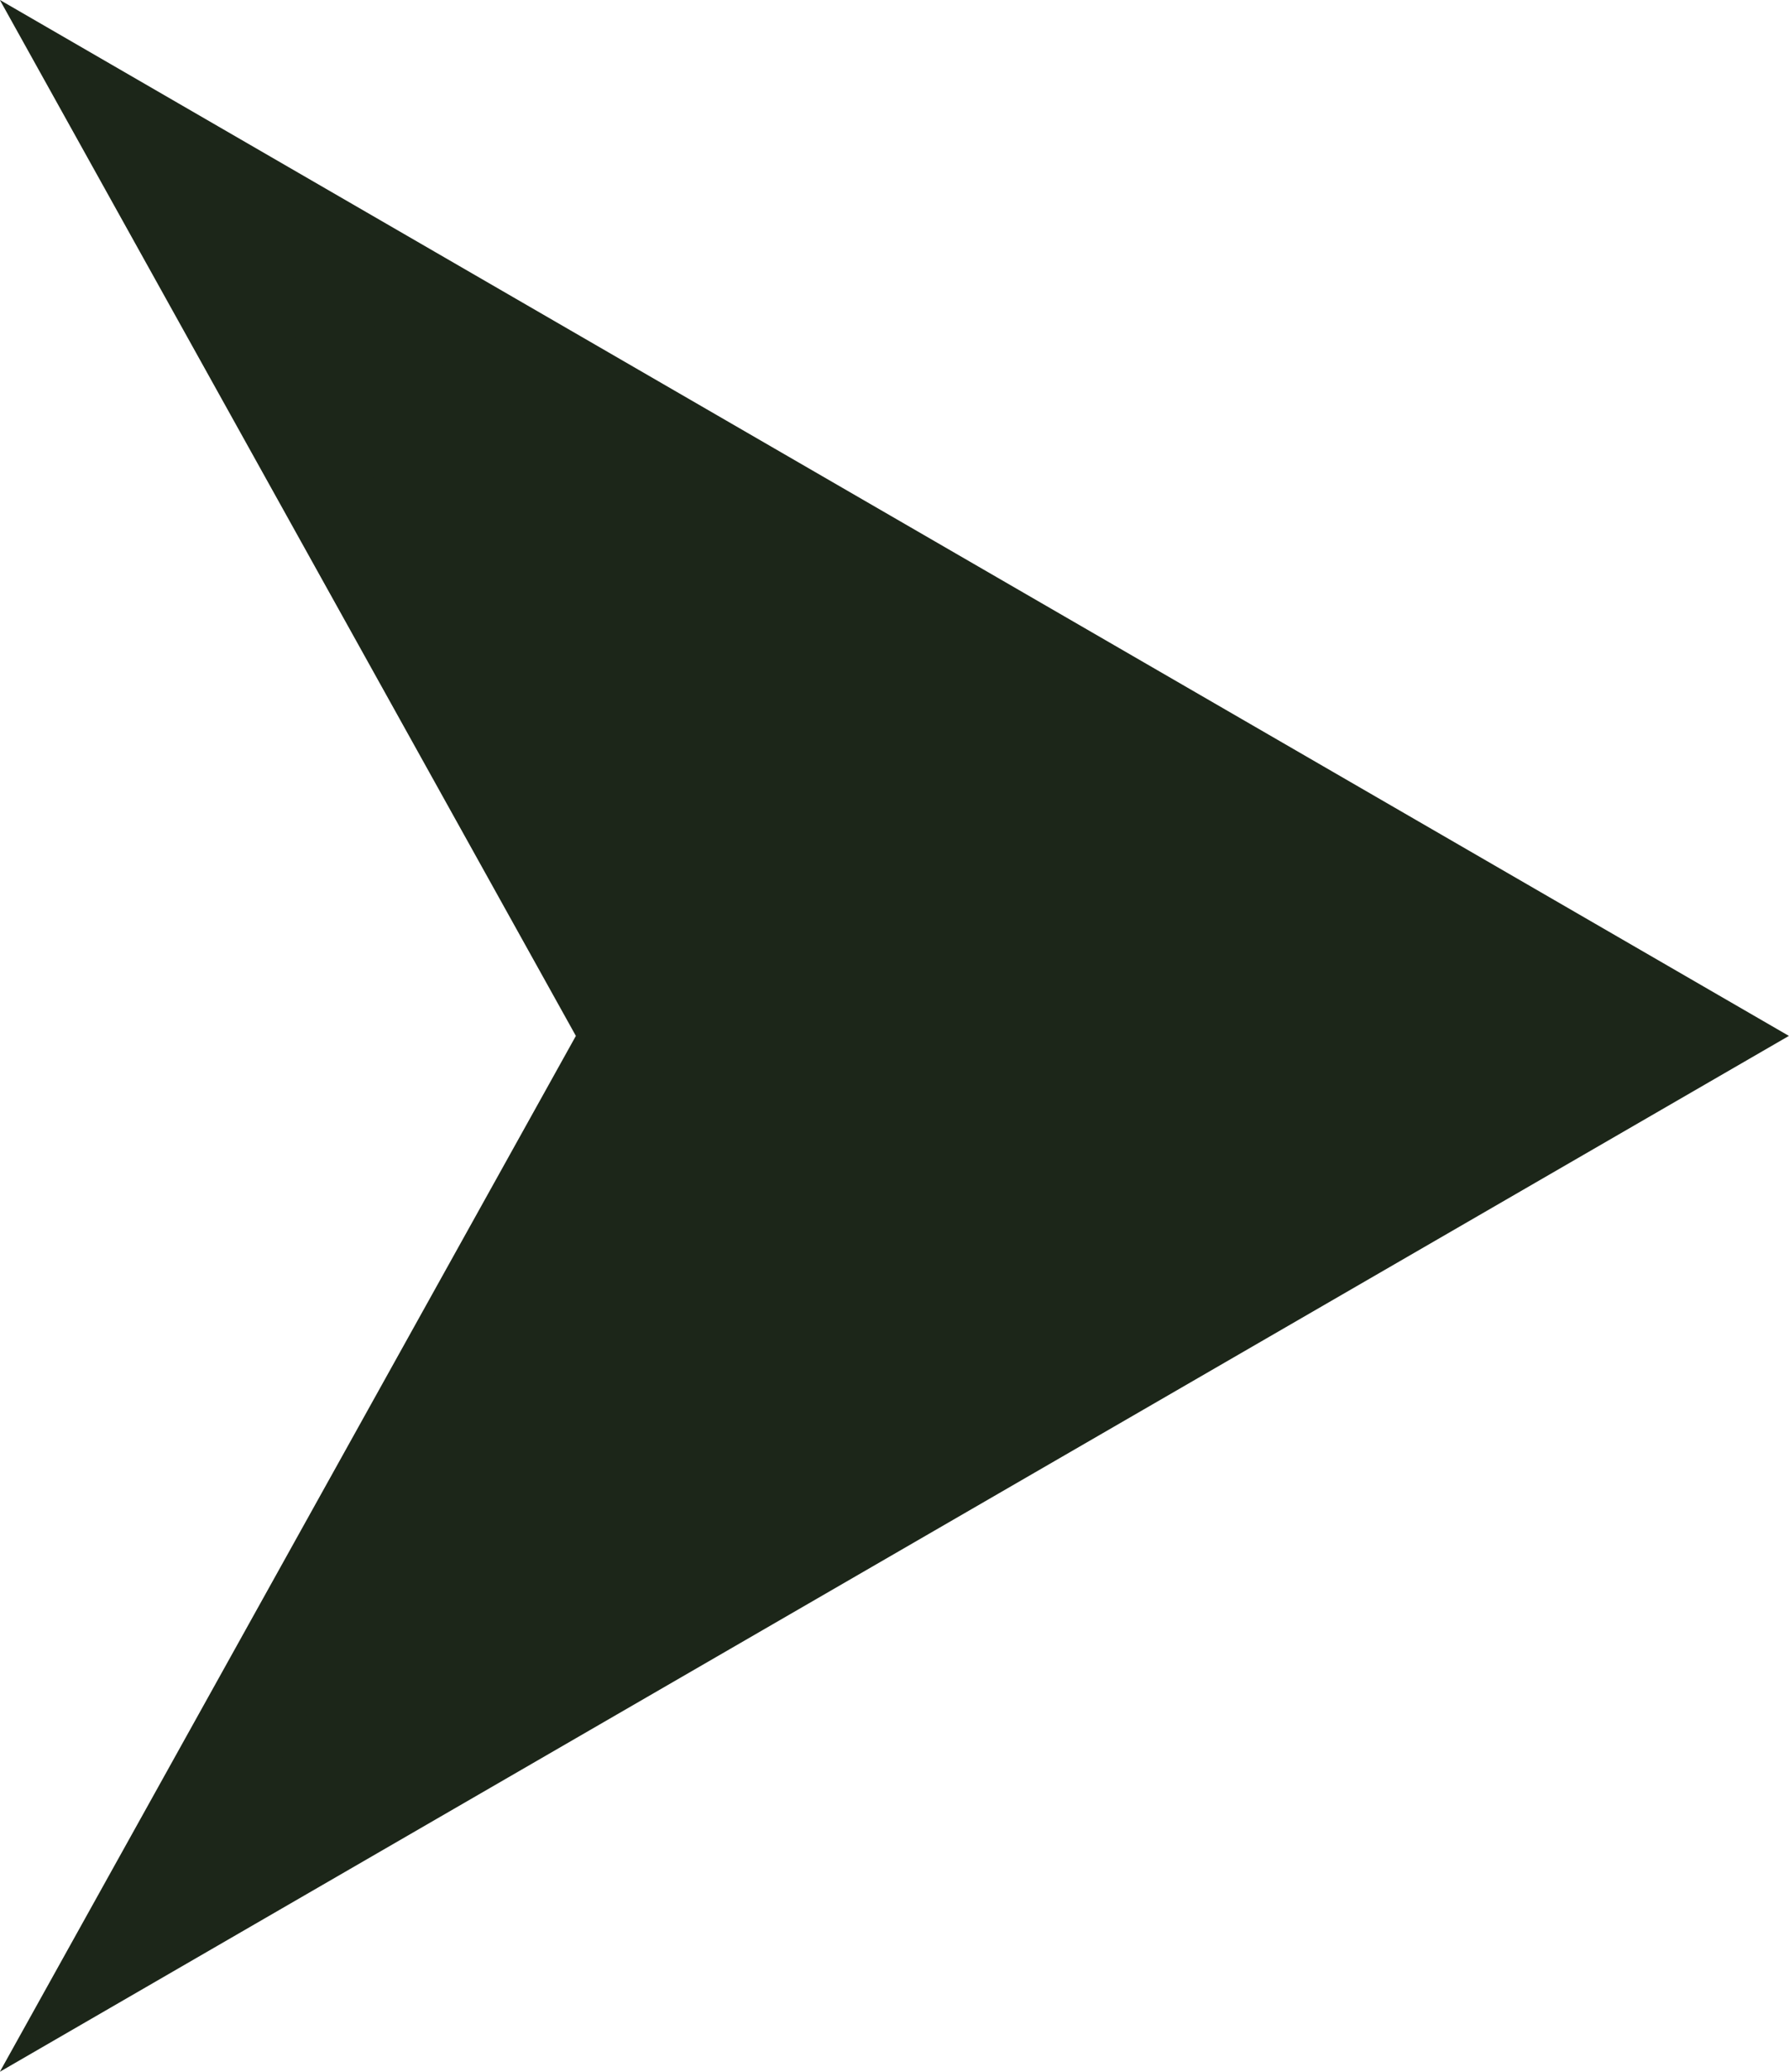 <?xml version="1.0" encoding="UTF-8"?> <svg xmlns="http://www.w3.org/2000/svg" width="19" height="22" viewBox="0 0 19 22" fill="none"><path d="M18.001 11L1.316 20.659L6.553 11.243L6.688 11L6.553 10.757L1.316 1.34L18.001 11Z" fill="#1C2619" stroke="#1C2619"></path></svg> 
